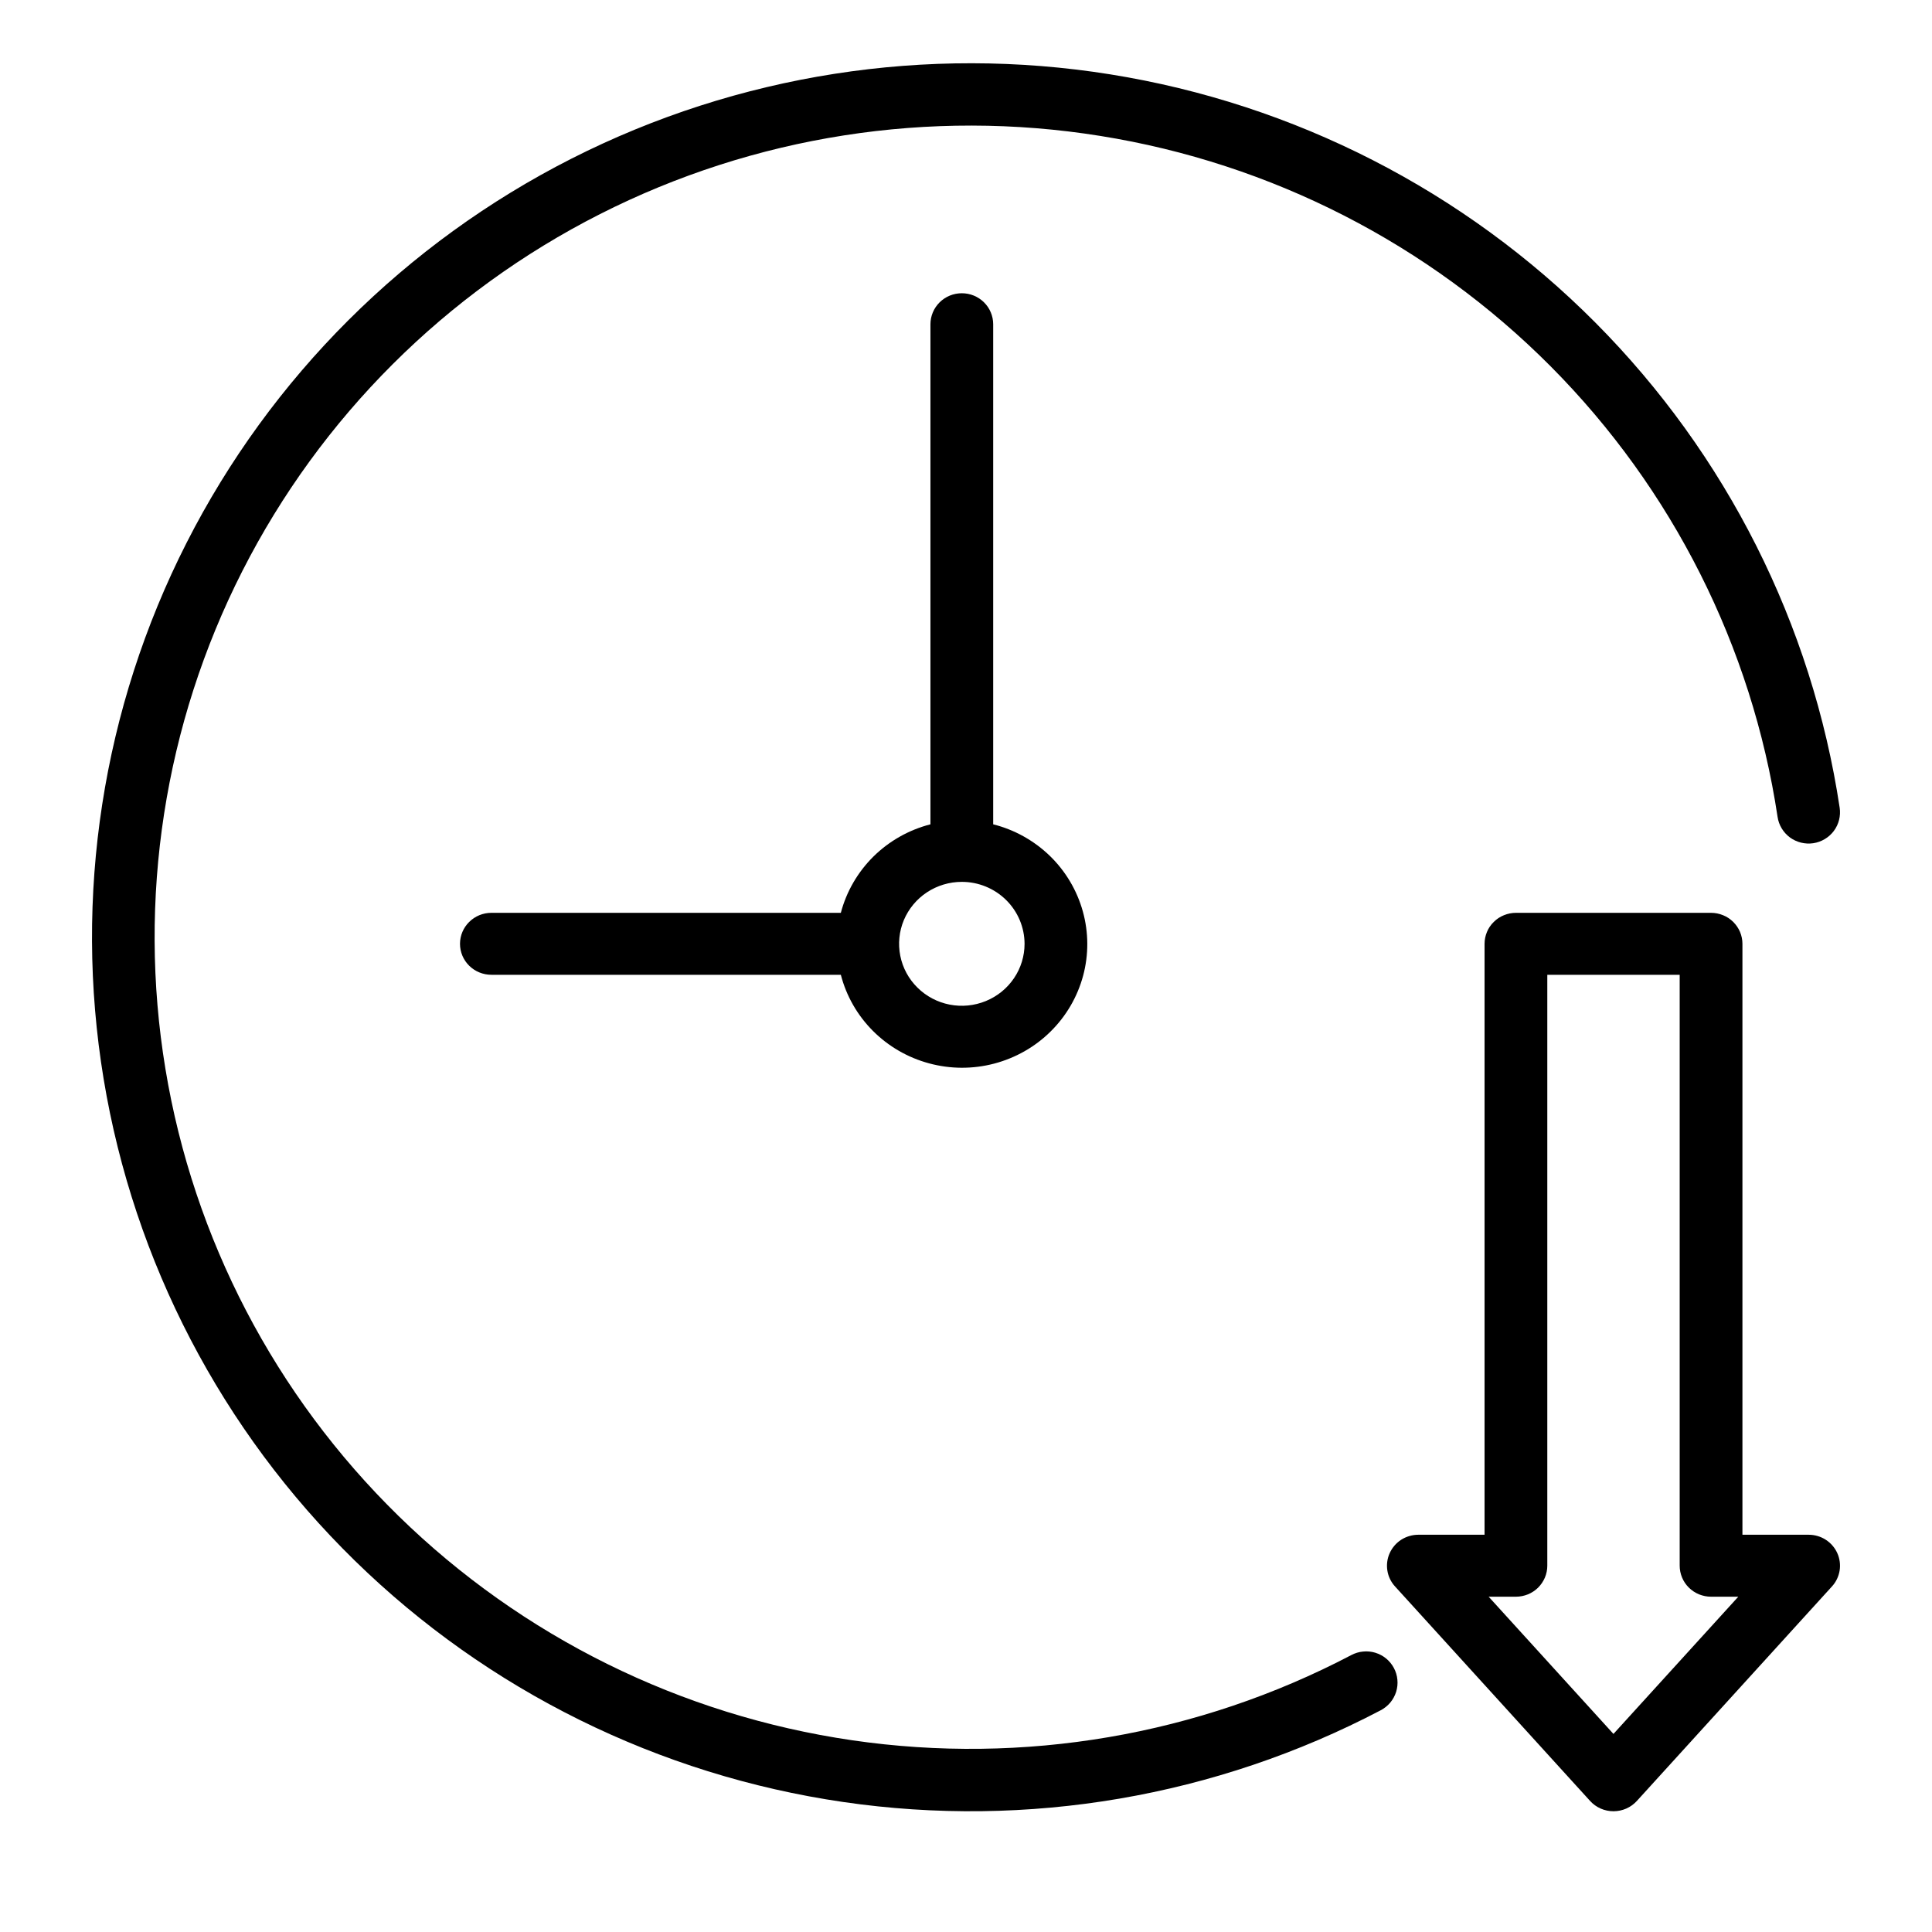 <?xml version="1.0" encoding="UTF-8"?> <svg xmlns="http://www.w3.org/2000/svg" width="42" height="42" viewBox="0 0 42 42" fill="none"><path d="M29.378 35.979C26.05 37.726 22.25 38.375 18.526 37.832C14.803 37.289 11.35 35.582 8.666 32.958C5.982 30.334 4.206 26.93 3.596 23.236C2.986 19.542 3.572 15.751 5.27 12.411C6.969 9.071 9.691 6.354 13.044 4.654C16.397 2.954 20.206 2.359 23.921 2.955C27.637 3.55 31.065 5.305 33.712 7.966C36.358 10.628 38.085 14.057 38.643 17.759C38.669 17.937 38.766 18.097 38.911 18.205C39.057 18.312 39.239 18.357 39.418 18.331C39.597 18.304 39.758 18.208 39.866 18.064C39.974 17.919 40.019 17.738 39.993 17.56C39.392 13.573 37.533 9.88 34.683 7.014C31.833 4.148 28.141 2.258 24.14 1.617C20.14 0.976 16.038 1.617 12.427 3.447C8.817 5.278 5.885 8.203 4.056 11.8C2.227 15.397 1.596 19.479 2.253 23.456C2.91 27.434 4.822 31.1 7.712 33.926C10.602 36.751 14.321 38.589 18.331 39.174C22.34 39.759 26.433 39.06 30.017 37.179C30.096 37.137 30.166 37.081 30.224 37.012C30.281 36.943 30.324 36.864 30.351 36.779C30.377 36.693 30.387 36.604 30.378 36.515C30.37 36.426 30.344 36.34 30.302 36.261C30.26 36.182 30.203 36.112 30.134 36.055C30.065 35.998 29.985 35.956 29.899 35.929C29.813 35.903 29.723 35.894 29.634 35.903C29.544 35.911 29.458 35.937 29.378 35.979Z" fill="black"></path><path d="M20.909 6.375C20.82 6.375 20.731 6.392 20.648 6.426C20.565 6.46 20.49 6.51 20.427 6.572C20.364 6.635 20.313 6.709 20.279 6.791C20.245 6.872 20.227 6.96 20.227 7.048V17.92C19.759 18.04 19.331 18.282 18.988 18.62C18.646 18.959 18.401 19.381 18.279 19.844H10.682C10.501 19.844 10.328 19.915 10.2 20.042C10.072 20.168 10 20.339 10 20.518C10 20.697 10.072 20.868 10.2 20.994C10.328 21.12 10.501 21.191 10.682 21.191H18.279C18.398 21.651 18.638 22.071 18.975 22.409C19.312 22.747 19.733 22.991 20.196 23.116C20.66 23.242 21.148 23.244 21.612 23.122C22.076 23 22.5 22.76 22.839 22.424C23.179 22.089 23.422 21.671 23.546 21.212C23.669 20.754 23.667 20.271 23.54 19.814C23.413 19.356 23.166 18.94 22.824 18.607C22.481 18.275 22.056 18.037 21.591 17.92V7.048C21.591 6.96 21.573 6.872 21.539 6.791C21.505 6.709 21.455 6.635 21.391 6.572C21.328 6.51 21.253 6.46 21.17 6.426C21.087 6.392 20.999 6.375 20.909 6.375ZM22.273 20.518C22.273 20.784 22.193 21.045 22.043 21.266C21.893 21.488 21.68 21.66 21.431 21.762C21.182 21.864 20.908 21.891 20.643 21.839C20.378 21.787 20.136 21.659 19.945 21.47C19.754 21.282 19.624 21.042 19.572 20.781C19.519 20.519 19.546 20.248 19.649 20.002C19.753 19.756 19.927 19.546 20.151 19.398C20.376 19.25 20.639 19.171 20.909 19.171C21.271 19.171 21.617 19.313 21.873 19.566C22.128 19.818 22.272 20.161 22.273 20.518ZM39.941 33.763C39.887 33.644 39.8 33.543 39.689 33.472C39.579 33.401 39.45 33.364 39.318 33.364H37.879V20.518C37.879 20.429 37.861 20.342 37.827 20.26C37.792 20.178 37.742 20.104 37.679 20.042C37.616 19.979 37.541 19.929 37.458 19.896C37.375 19.862 37.286 19.844 37.197 19.844H32.955C32.865 19.844 32.777 19.862 32.694 19.896C32.611 19.929 32.536 19.979 32.473 20.042C32.409 20.104 32.359 20.178 32.325 20.26C32.291 20.342 32.273 20.429 32.273 20.518V33.364H30.833C30.702 33.364 30.573 33.402 30.462 33.472C30.352 33.543 30.265 33.644 30.211 33.763C30.157 33.882 30.14 34.014 30.16 34.142C30.18 34.271 30.238 34.391 30.326 34.487L34.568 39.152C34.632 39.222 34.71 39.278 34.798 39.317C34.885 39.355 34.98 39.375 35.075 39.375C35.171 39.375 35.266 39.355 35.353 39.317C35.441 39.278 35.519 39.222 35.583 39.152L39.826 34.487C39.914 34.391 39.971 34.271 39.992 34.142C40.012 34.014 39.995 33.882 39.941 33.763ZM35.075 37.694L32.362 34.711H32.955C33.044 34.711 33.133 34.693 33.216 34.66C33.298 34.626 33.374 34.576 33.437 34.514C33.5 34.451 33.55 34.377 33.585 34.295C33.619 34.213 33.637 34.126 33.637 34.037V21.191H36.515V34.037C36.515 34.126 36.533 34.213 36.567 34.295C36.601 34.377 36.651 34.451 36.715 34.514C36.778 34.576 36.853 34.626 36.936 34.66C37.019 34.693 37.107 34.711 37.197 34.711H37.789L35.075 37.694Z" fill="black"></path></svg> 